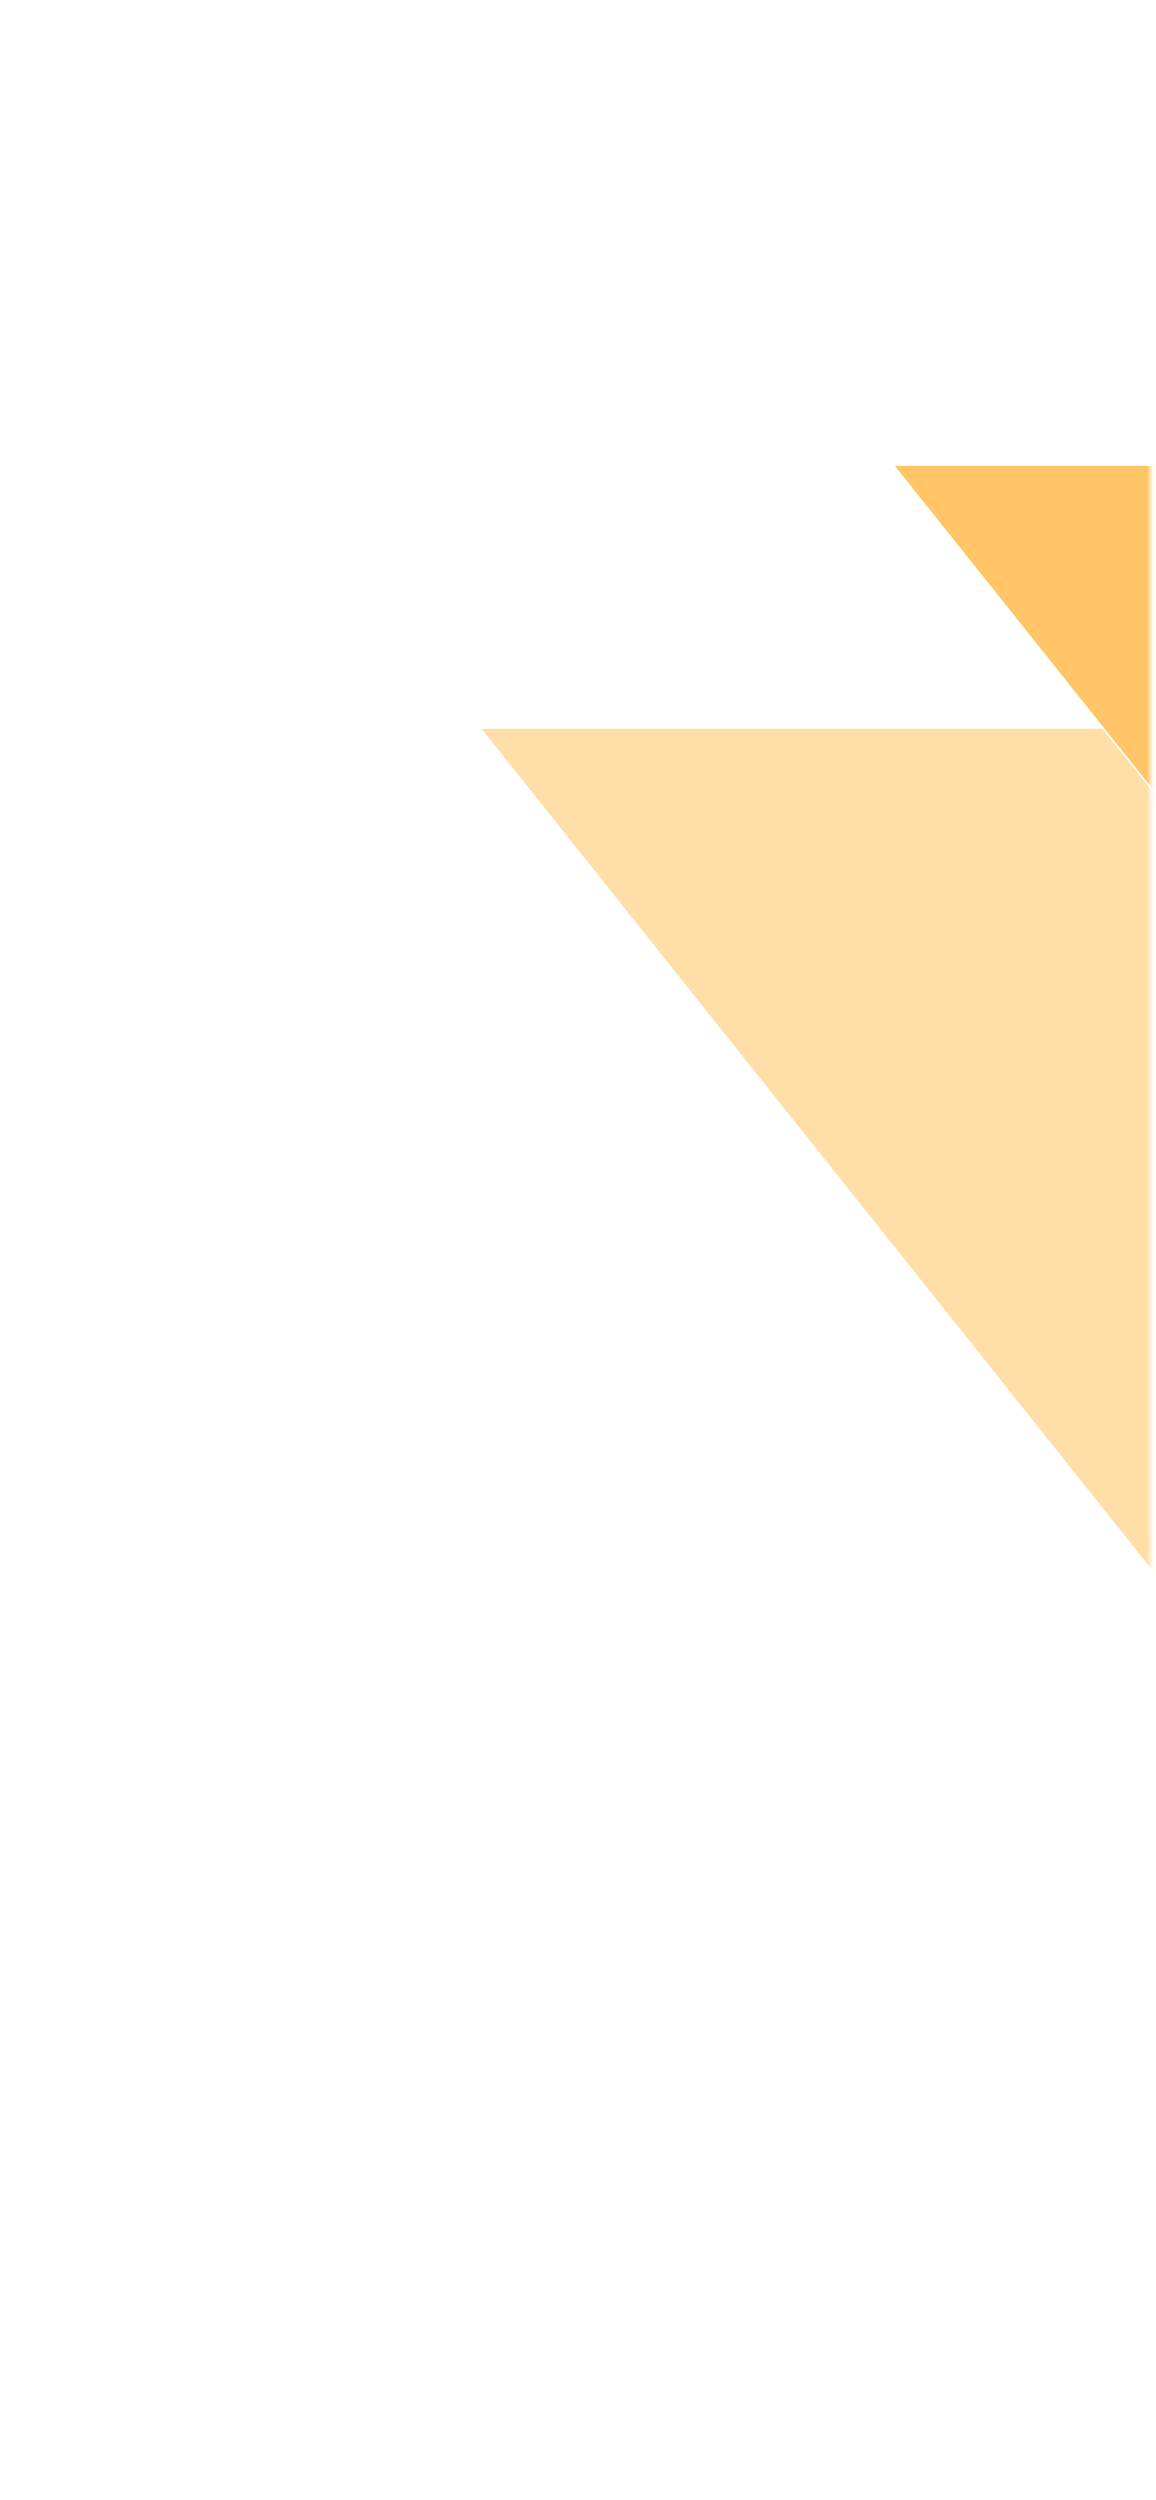 <svg fill="none" height="415" viewBox="0 0 192 415" width="192" xmlns="http://www.w3.org/2000/svg" xmlns:xlink="http://www.w3.org/1999/xlink"><mask id="a" height="415" maskUnits="userSpaceOnUse" width="192" x="0" y="0"><path d="m0 0h191.072v415h-191.072z" fill="#c4c4c4"/></mask><g fill="#ff9f00" mask="url(#a)"><path d="m211.425 285.787-131.425-164.787h103.119l80.876 101.119z" opacity=".34"/><path d="m382.948 370.822-234.325-293.483h191.881l136.174 180.092z" opacity=".6"/></g></svg>